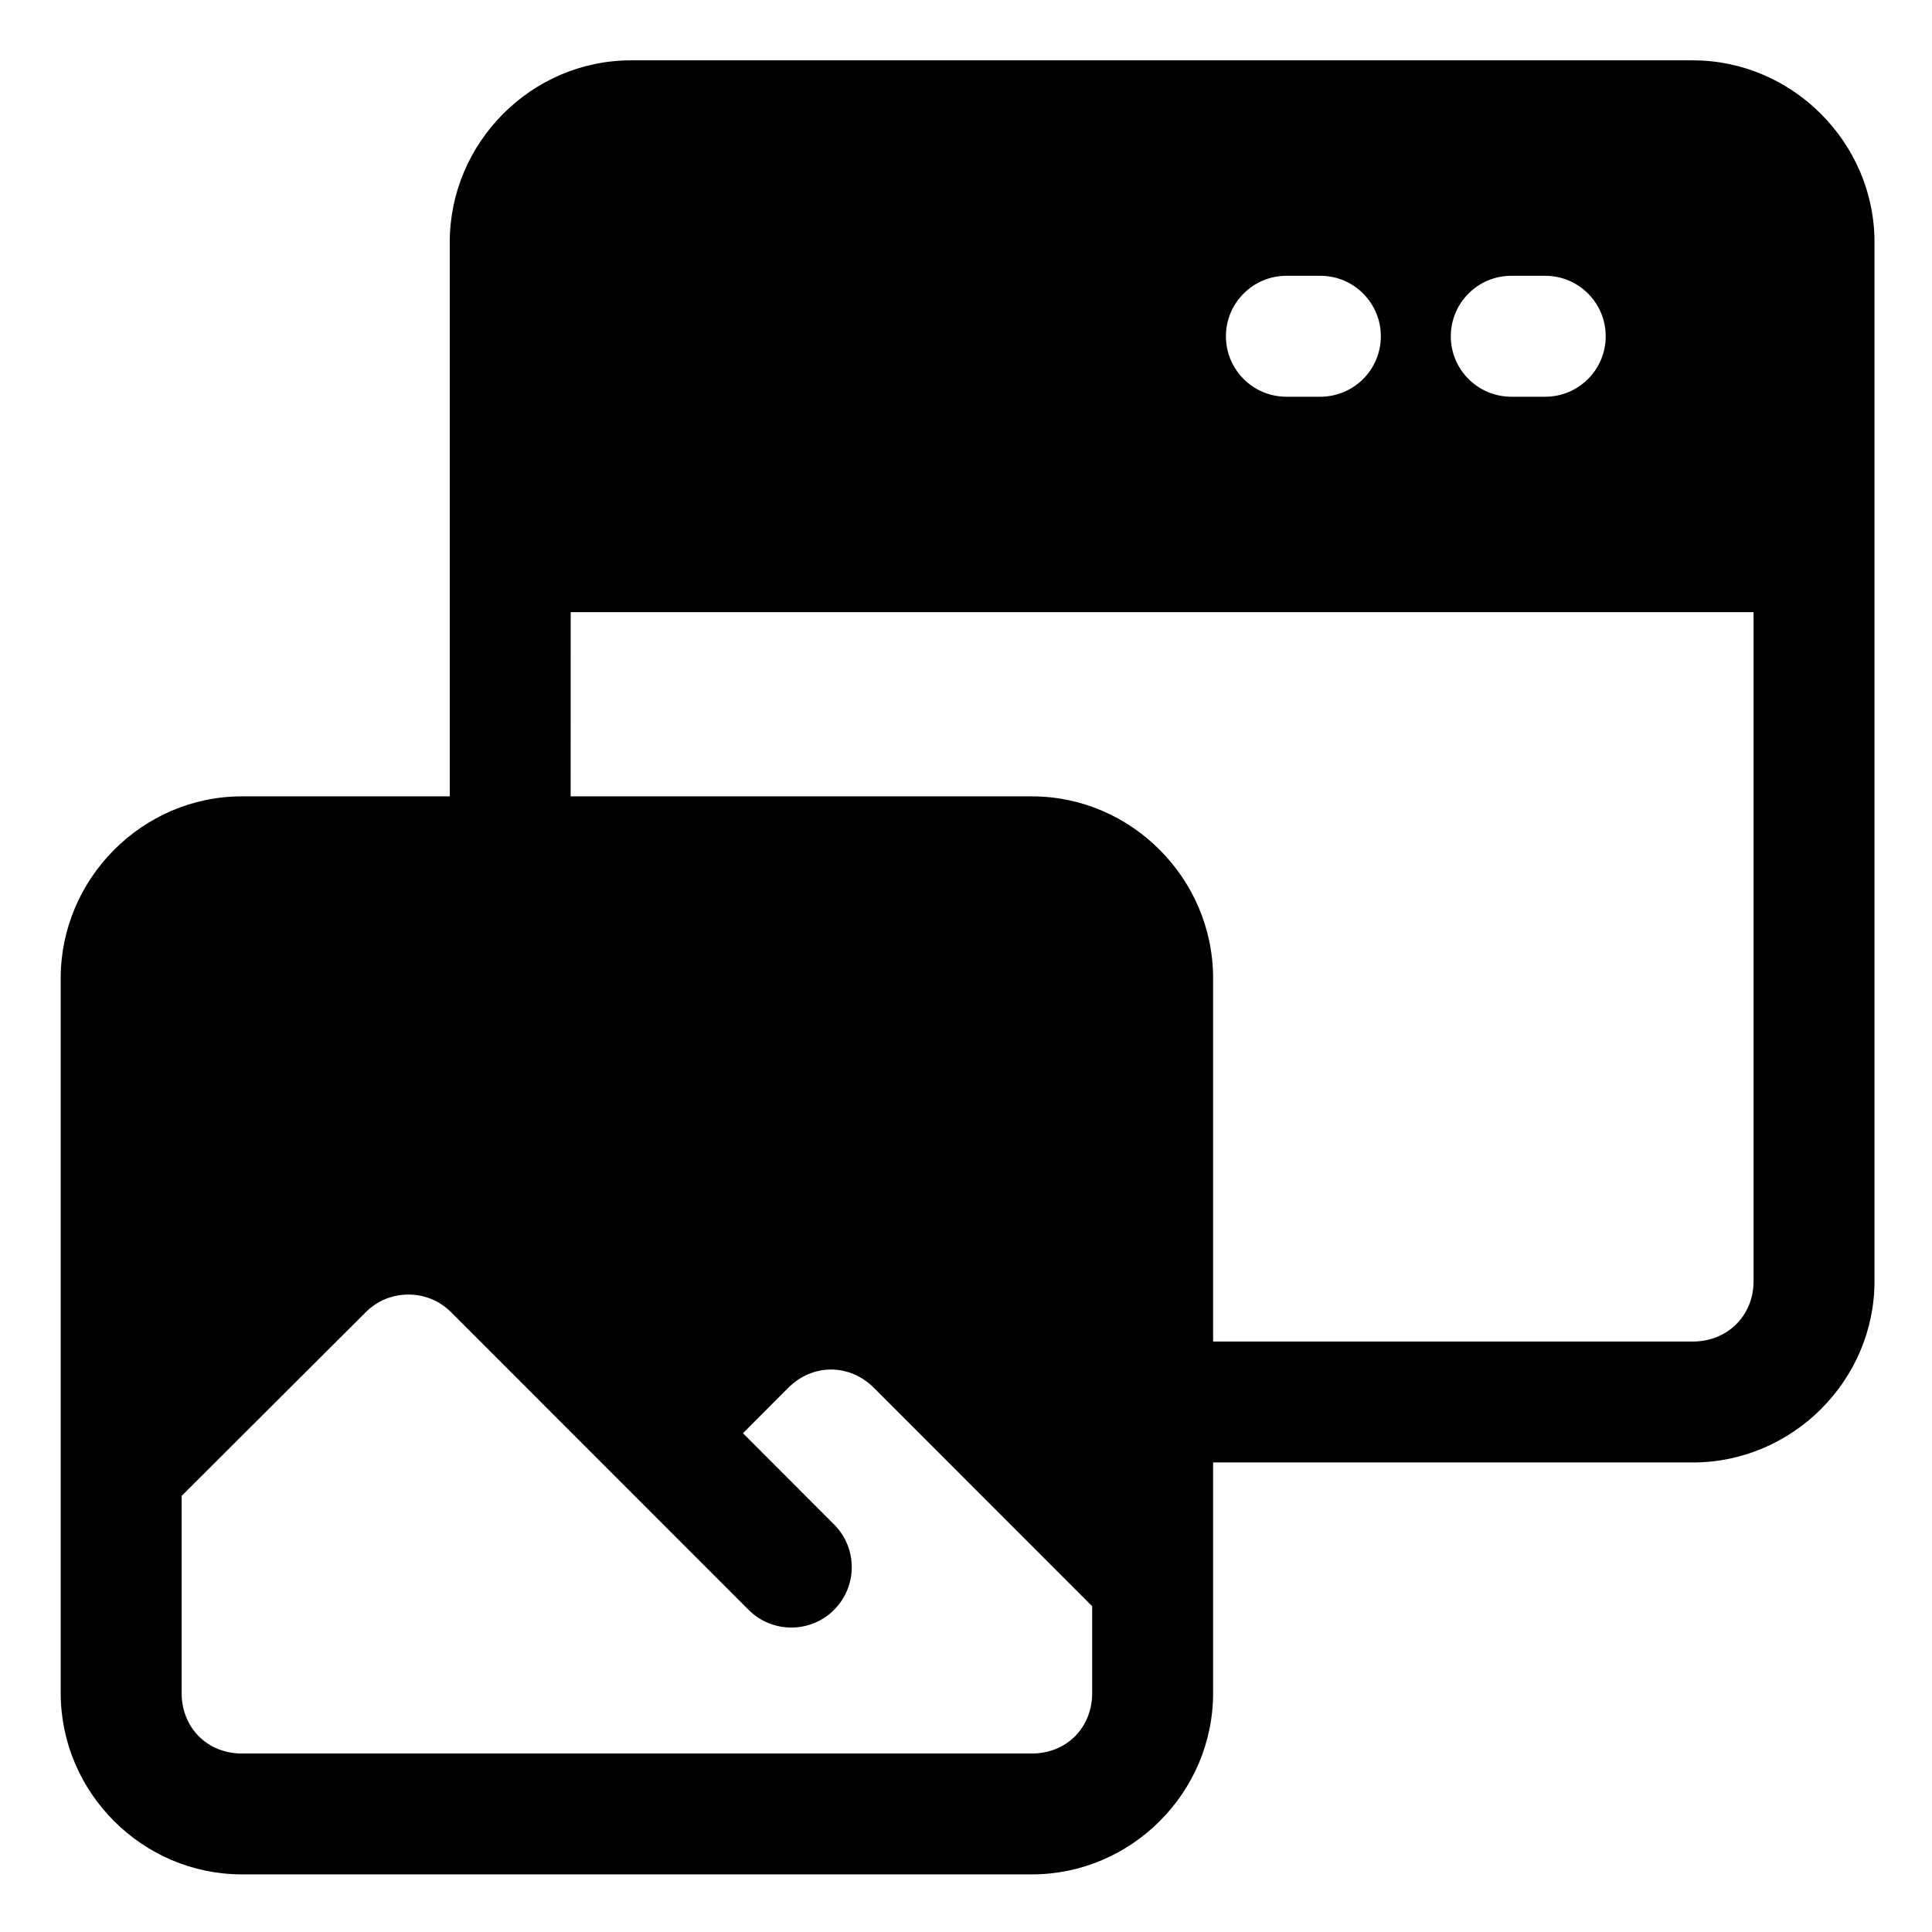 <?xml version="1.0" encoding="UTF-8" standalone="no"?><!-- icon666.com - MILLIONS OF FREE VECTOR ICONS --><svg width="1024" height="1024" id="svg8" viewBox="0 0 8.467 8.467" xmlns="http://www.w3.org/2000/svg" xmlns:svg="http://www.w3.org/2000/svg"><g id="layer1" transform="translate(-33.022 -30.617)"><path id="path454307" d="m10.434.998c-1.645 0-2.996 1.361-2.996 3.006v9.166h-3.438c-1.645 0-2.996 1.361-2.996 3.006v11.824c0 1.645 1.351 2.998 2.996 2.998h13.066c1.645 0 2.996-1.353 2.996-2.998v-3.814h7.934c1.644 0 3.004-1.353 3.004-2.998v-17.184c0-1.645-1.359-3.006-3.004-3.006zm10.844 3.563h.562c.552.002.998.452.996 1.004-.002.549-.447.994-.996.996h-.562c-.552.002-1.002-.444-1.004-.996-.002-.555.449-1.006 1.004-1.004zm3.719 0h.562c.552.002.998.452.996 1.004-.002.549-.447.994-.996.996h-.562c-.552.002-1.002-.444-1.004-.996-.002-.555.449-1.006 1.004-1.004zm-15.559 5.563h19.562v11.064c0 .571-.433.998-1.004.998h-7.934v-6.01c0-1.645-1.351-3.006-2.996-3.006h-7.629zm-2.684 11.285c.255 0 .507.093.709.295l4.916 4.918c.391.392 1.025.392 1.416 0 .388-.39.388-1.02 0-1.41l-1.508-1.51.748-.75c.404-.404 1.014-.404 1.418 0l3.609 3.611v1.438c0 .571-.425.998-.996.998h-13.066c-.571 0-.996-.427-.996-.998v-3.262l3.041-3.035c.201-.201.454-.295.709-.295z" transform="matrix(.265 0 0 .265 33.022 30.617)" font-variant-ligatures="normal" font-variant-position="normal" font-variant-caps="normal" font-variant-numeric="normal" font-variant-alternates="normal" font-variant-east-asian="normal" font-feature-settings="normal" font-variation-settings="normal" text-indent="0" text-align="start" text-decoration-line="none" text-decoration-style="solid" text-decoration-color="#000000" text-transform="none" text-orientation="mixed" white-space="normal" shape-padding="0" shape-margin="0" inline-size="0" isolation="auto" mix-blend-mode="normal" solid-color="#000000" solid-opacity="1" vector-effect="none" paint-order="fill markers stroke"/></g></svg>